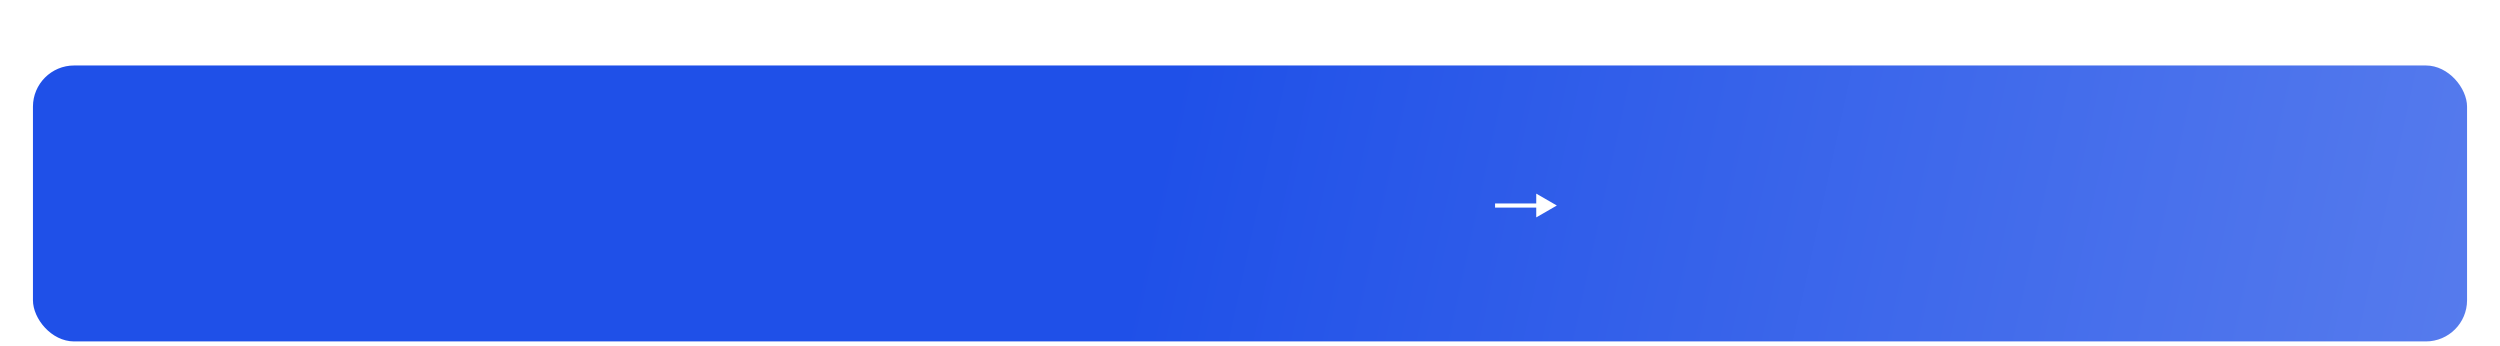 <?xml version="1.0" encoding="UTF-8"?> <svg xmlns="http://www.w3.org/2000/svg" width="607" height="84" viewBox="0 0 607 84" fill="none"><g filter="url(#filter0_ddd_202_3099)"><rect x="8" width="591" height="67" rx="10" fill="url(#paint0_linear_202_3099)"></rect><path d="M378 34L373 31.113V36.887L378 34ZM363 34.5H373.5V33.5H363V34.5Z" fill="white"></path></g><defs><filter id="filter0_ddd_202_3099" x="0.74" y="0" width="605.519" height="83.334" filterUnits="userSpaceOnUse" color-interpolation-filters="sRGB"><feFlood flood-opacity="0" result="BackgroundImageFix"></feFlood><feColorMatrix in="SourceAlpha" type="matrix" values="0 0 0 0 0 0 0 0 0 0 0 0 0 0 0 0 0 0 127 0" result="hardAlpha"></feColorMatrix><feOffset dy="2.005"></feOffset><feGaussianBlur stdDeviation="0.802"></feGaussianBlur><feColorMatrix type="matrix" values="0 0 0 0 0.345 0 0 0 0 0.235 0 0 0 0 0.235 0 0 0 0.02 0"></feColorMatrix><feBlend mode="normal" in2="BackgroundImageFix" result="effect1_dropShadow_202_3099"></feBlend><feColorMatrix in="SourceAlpha" type="matrix" values="0 0 0 0 0 0 0 0 0 0 0 0 0 0 0 0 0 0 127 0" result="hardAlpha"></feColorMatrix><feOffset dy="4.819"></feOffset><feGaussianBlur stdDeviation="1.928"></feGaussianBlur><feColorMatrix type="matrix" values="0 0 0 0 0.345 0 0 0 0 0.235 0 0 0 0 0.235 0 0 0 0.028 0"></feColorMatrix><feBlend mode="normal" in2="effect1_dropShadow_202_3099" result="effect2_dropShadow_202_3099"></feBlend><feColorMatrix in="SourceAlpha" type="matrix" values="0 0 0 0 0 0 0 0 0 0 0 0 0 0 0 0 0 0 127 0" result="hardAlpha"></feColorMatrix><feOffset dy="9.075"></feOffset><feGaussianBlur stdDeviation="3.63"></feGaussianBlur><feColorMatrix type="matrix" values="0 0 0 0 0.345 0 0 0 0 0.235 0 0 0 0 0.235 0 0 0 0.035 0"></feColorMatrix><feBlend mode="normal" in2="effect2_dropShadow_202_3099" result="effect3_dropShadow_202_3099"></feBlend><feBlend mode="normal" in="SourceGraphic" in2="effect3_dropShadow_202_3099" result="shape"></feBlend></filter><linearGradient id="paint0_linear_202_3099" x1="286.137" y1="-3.9776e-06" x2="598.811" y2="67.87" gradientUnits="userSpaceOnUse"><stop stop-color="#1F50E8"></stop><stop offset="1" stop-color="#567BED"></stop></linearGradient></defs></svg> 